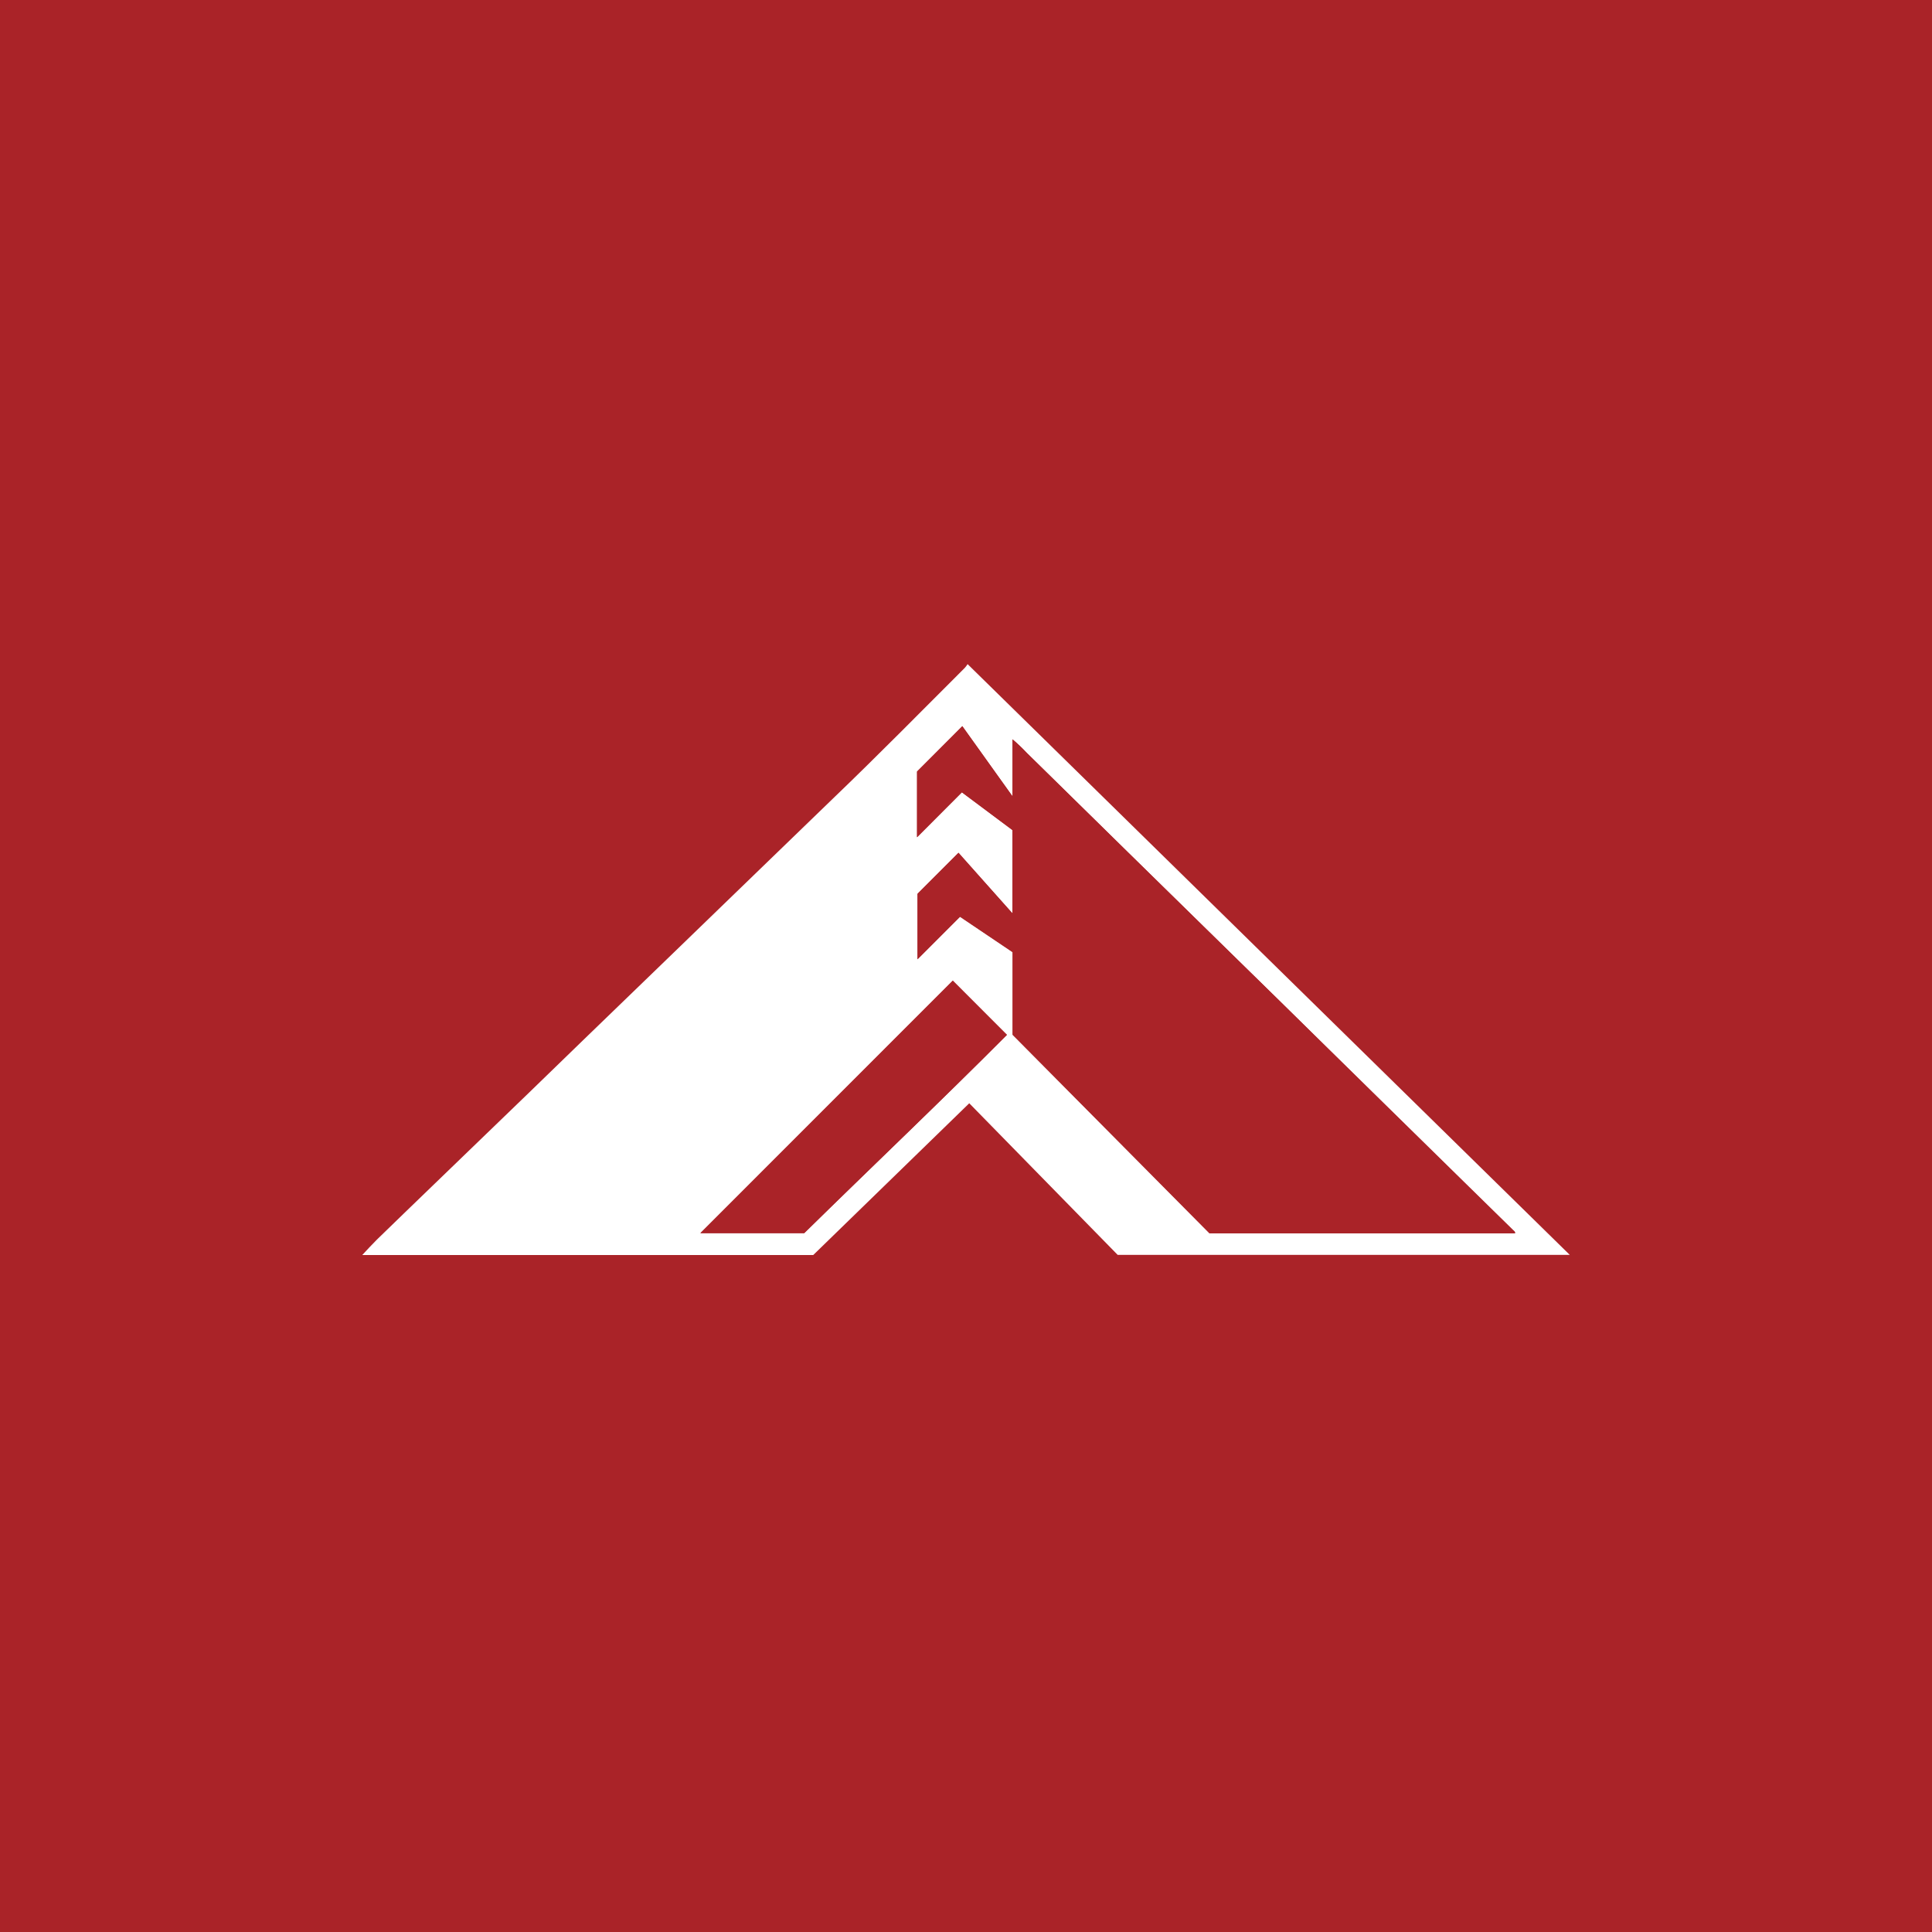 <svg width="64" height="64" viewBox="0 0 64 64" fill="none" xmlns="http://www.w3.org/2000/svg">
<rect width="64" height="64" fill="#AA2328"/>
<path d="M26.939 41.575H12C12.156 41.405 12.314 41.236 12.483 41.066C13.108 40.456 13.739 39.851 14.366 39.244L17.53 36.19C18.154 35.588 18.775 34.983 19.395 34.381L22.542 31.339C23.149 30.753 23.753 30.166 24.359 29.581C25.435 28.538 26.512 27.497 27.59 26.456C29.07 25.036 30.507 23.575 31.959 22.125C31.994 22.086 32.025 22.044 32.053 22L52 41.569H37.024L32.108 36.547L26.939 41.575ZM31.863 26.246L33.539 27.498V30.258L31.747 28.256L30.392 29.612V31.78L31.8 30.371L33.542 31.544V34.281L40.064 40.858H50.191C50.183 40.803 50.142 40.783 50.114 40.754L48.651 39.32L45.841 36.563L42.371 33.139L39.868 30.683L37.358 28.224C36.242 27.128 35.126 26.031 34.008 24.934C33.861 24.777 33.705 24.629 33.541 24.49V26.381L31.878 24.056L30.378 25.558V27.734L31.863 26.246ZM31.563 32.486L23.202 40.849H26.642C28.875 38.656 31.152 36.495 33.356 34.281L31.563 32.486Z" fill="white"/>
<path d="M31.864 26.246L30.379 27.734V25.558L31.879 24.056L33.542 26.381V24.495C33.706 24.634 33.862 24.782 34.009 24.939C35.128 26.035 36.244 27.132 37.359 28.229L39.869 30.693L42.372 33.139L45.847 36.549L48.657 39.307L50.12 40.741C50.148 40.77 50.189 40.79 50.197 40.844H40.07L33.548 34.268V31.536L31.806 30.363L30.398 31.771V29.603L31.753 28.247L33.54 30.258V27.498L31.864 26.246Z" fill="#AA2328"/>
<path d="M31.562 32.486L33.355 34.281C31.152 36.495 28.872 38.656 26.64 40.849H23.201L31.562 32.486Z" fill="#AA2328"/>
</svg>

